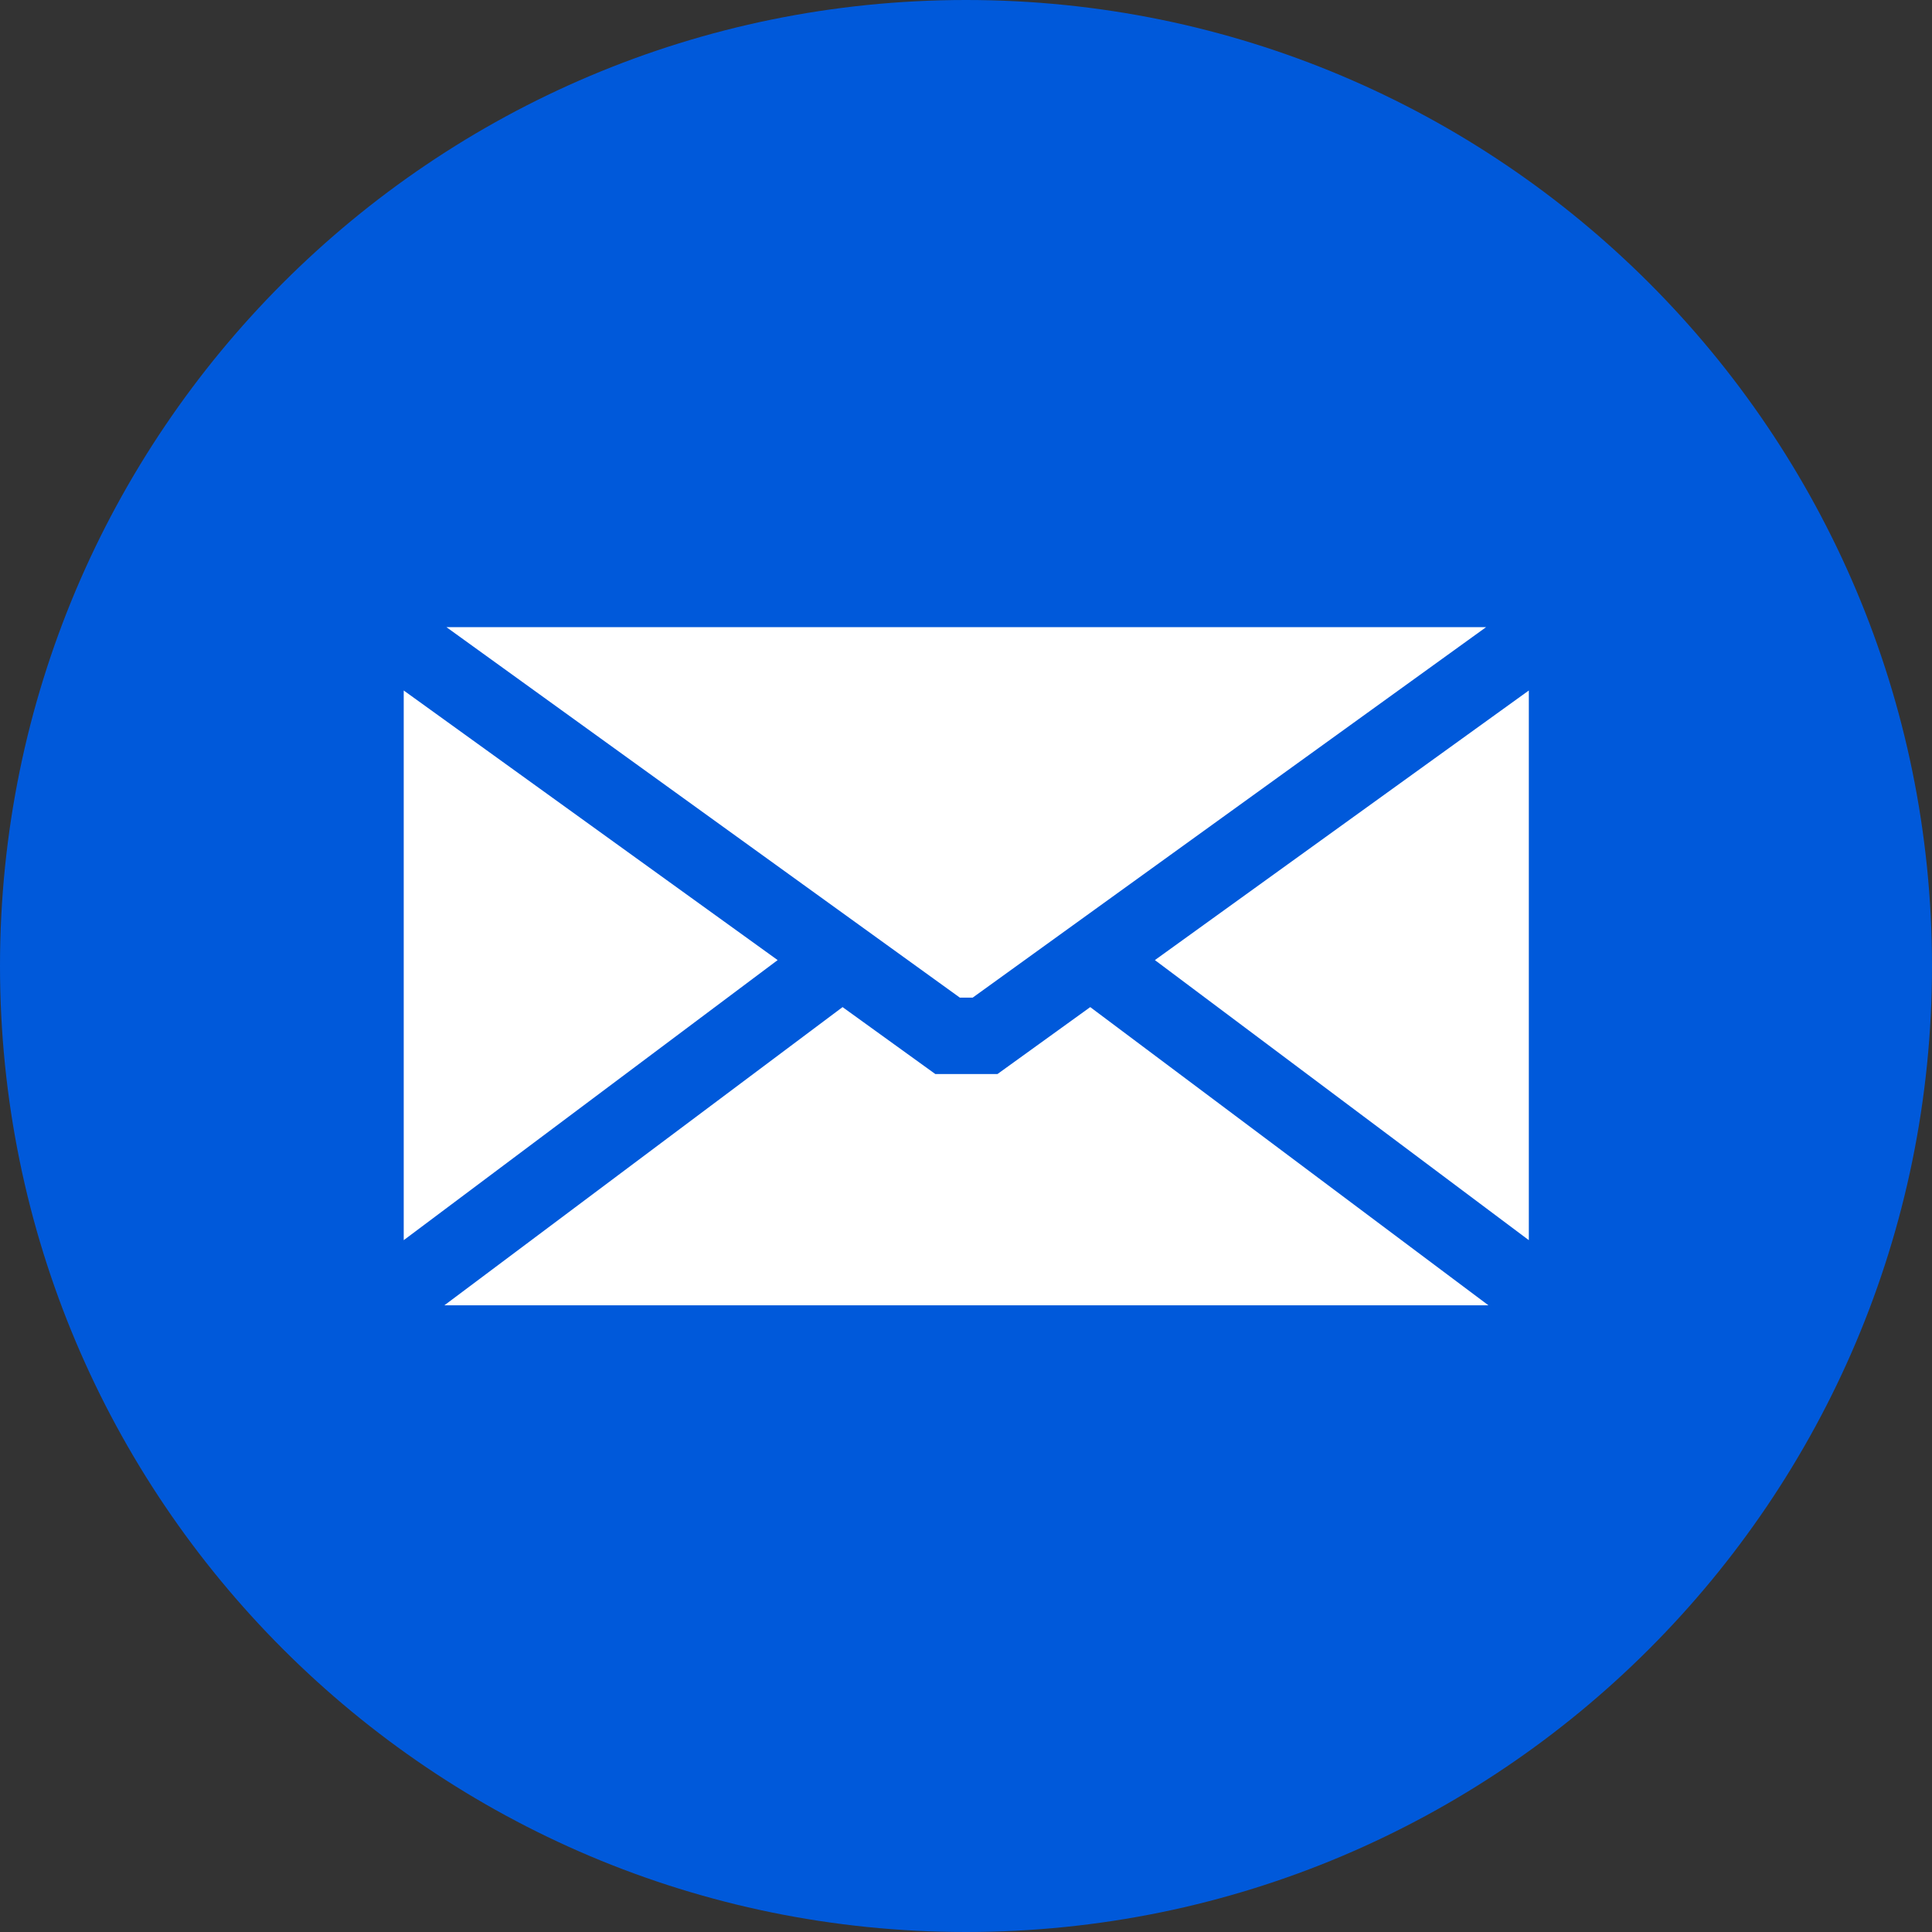 <svg xmlns="http://www.w3.org/2000/svg" xmlns:xlink="http://www.w3.org/1999/xlink" width="600" zoomAndPan="magnify" viewBox="0 0 450 450" height="600" preserveAspectRatio="xMidYMid meet" version="1.0"><rect x="0" y="0" width="450" height="450" fill="#333333" stroke="none"/><defs><clipPath id="973f38474a"><path d="M 225 0 C 100.734 0 0 100.734 0 225 C 0 349.266 100.734 450 225 450 C 349.266 450 450 349.266 450 225 C 450 100.734 349.266 0 225 0 " clip-rule="nonzero"/></clipPath><clipPath id="2b092ad0ff"><path d="M 76.188 128.273 L 373.938 128.273 L 373.938 321.773 L 76.188 321.773 Z M 76.188 128.273 " clip-rule="nonzero"/></clipPath></defs><g clip-path="url(#973f38474a)"><rect x="-45" width="540" fill="#0059da" y="-45" height="540" fill-opacity="1"/></g><path fill="#ffffff" d="M 89.391 139.344 L 365.023 139.344 L 365.023 312.902 L 89.391 312.902 Z M 89.391 139.344 " fill-opacity="1" fill-rule="nonzero"/><g clip-path="url(#2b092ad0ff)"><path fill="#0059da" d="M 362.402 128.273 L 87.723 128.273 L 76.234 139.758 L 76.234 310.285 L 87.723 321.773 L 362.402 321.773 L 373.891 310.285 L 373.891 139.758 Z M 226.551 232.371 L 223.574 232.371 L 103.977 146.07 L 346.148 146.07 Z M 181.129 223.625 L 94.035 288.859 L 94.035 160.828 Z M 196.25 234.574 L 217.859 250.168 L 232.324 250.168 L 253.938 234.574 L 346.688 304.035 L 103.5 304.035 Z M 268.996 223.625 L 356.094 160.828 L 356.094 288.859 Z M 268.996 223.625 " fill-opacity="1" fill-rule="nonzero"/></g></svg>